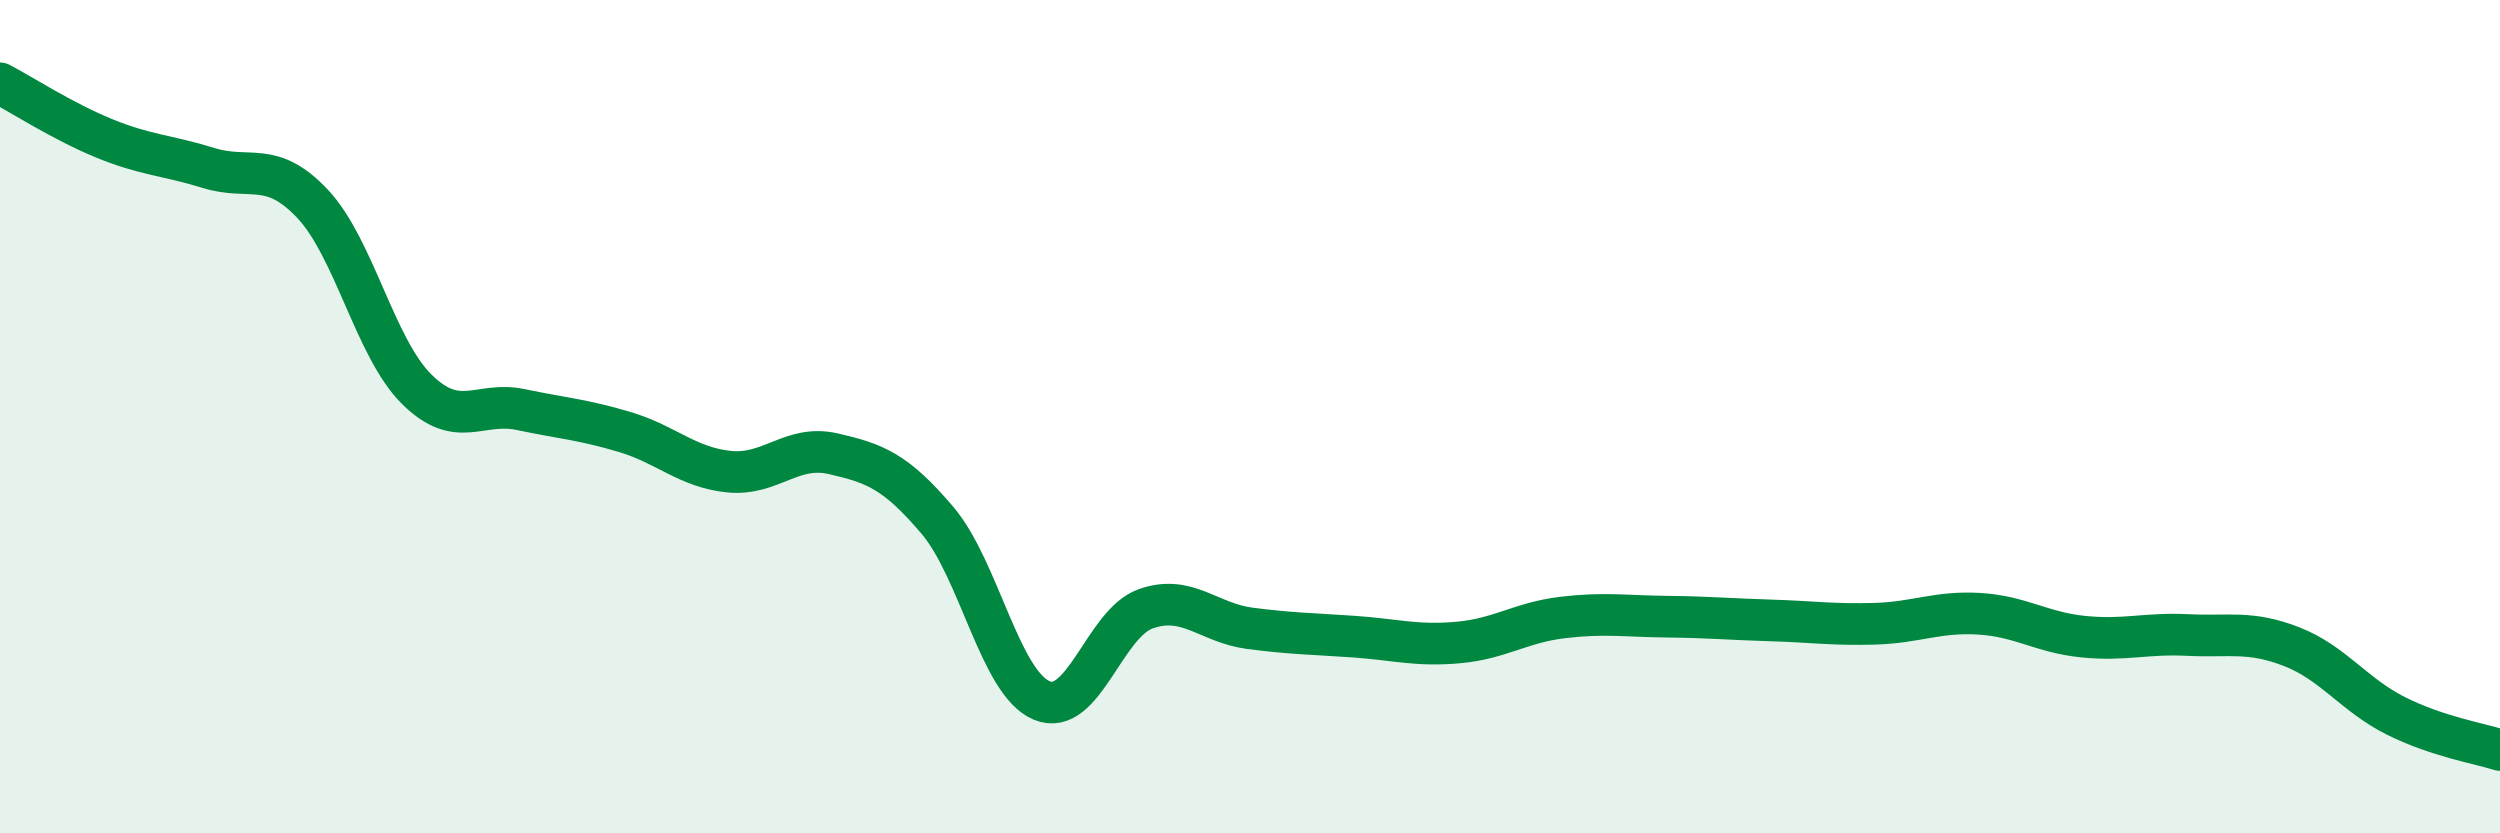 
    <svg width="60" height="20" viewBox="0 0 60 20" xmlns="http://www.w3.org/2000/svg">
      <path
        d="M 0,2 C 0.5,2.26 1.5,2.91 2.5,3.32 C 3.5,3.73 4,3.72 5,4.03 C 6,4.34 6.5,3.83 7.5,4.89 C 8.5,5.95 9,8.35 10,9.34 C 11,10.33 11.5,9.62 12.5,9.83 C 13.5,10.04 14,10.07 15,10.37 C 16,10.67 16.5,11.22 17.5,11.32 C 18.5,11.42 19,10.66 20,10.89 C 21,11.12 21.5,11.31 22.5,12.49 C 23.5,13.67 24,16.39 25,16.81 C 26,17.23 26.5,14.96 27.5,14.61 C 28.5,14.26 29,14.95 30,15.08 C 31,15.21 31.5,15.21 32.5,15.28 C 33.5,15.35 34,15.51 35,15.42 C 36,15.33 36.5,14.94 37.5,14.82 C 38.5,14.7 39,14.79 40,14.8 C 41,14.81 41.5,14.86 42.5,14.89 C 43.5,14.92 44,15 45,14.97 C 46,14.94 46.5,14.67 47.5,14.73 C 48.5,14.79 49,15.18 50,15.28 C 51,15.38 51.5,15.19 52.5,15.24 C 53.5,15.29 54,15.13 55,15.52 C 56,15.91 56.5,16.68 57.5,17.18 C 58.5,17.68 59.5,17.84 60,18L60 20L0 20Z"
        fill="#008740"
        opacity="0.1"
        stroke-linecap="round"
        stroke-linejoin="round"
      />
      <path
        d="M 0,2 C 0.5,2.26 1.5,2.91 2.5,3.32 C 3.5,3.73 4,3.72 5,4.03 C 6,4.34 6.5,3.83 7.5,4.89 C 8.5,5.95 9,8.35 10,9.34 C 11,10.33 11.5,9.62 12.5,9.83 C 13.5,10.04 14,10.07 15,10.37 C 16,10.67 16.5,11.22 17.5,11.32 C 18.5,11.42 19,10.66 20,10.89 C 21,11.12 21.5,11.31 22.5,12.49 C 23.5,13.67 24,16.39 25,16.81 C 26,17.23 26.5,14.96 27.5,14.61 C 28.5,14.26 29,14.95 30,15.08 C 31,15.21 31.5,15.21 32.5,15.28 C 33.5,15.35 34,15.51 35,15.42 C 36,15.33 36.5,14.94 37.5,14.82 C 38.5,14.7 39,14.79 40,14.8 C 41,14.81 41.5,14.86 42.5,14.89 C 43.5,14.92 44,15 45,14.97 C 46,14.94 46.5,14.67 47.5,14.73 C 48.5,14.79 49,15.18 50,15.28 C 51,15.38 51.5,15.19 52.5,15.24 C 53.5,15.29 54,15.13 55,15.52 C 56,15.91 56.5,16.68 57.5,17.18 C 58.5,17.68 59.5,17.84 60,18"
        stroke="#008740"
        stroke-width="1"
        fill="none"
        stroke-linecap="round"
        stroke-linejoin="round"
      />
    </svg>
  